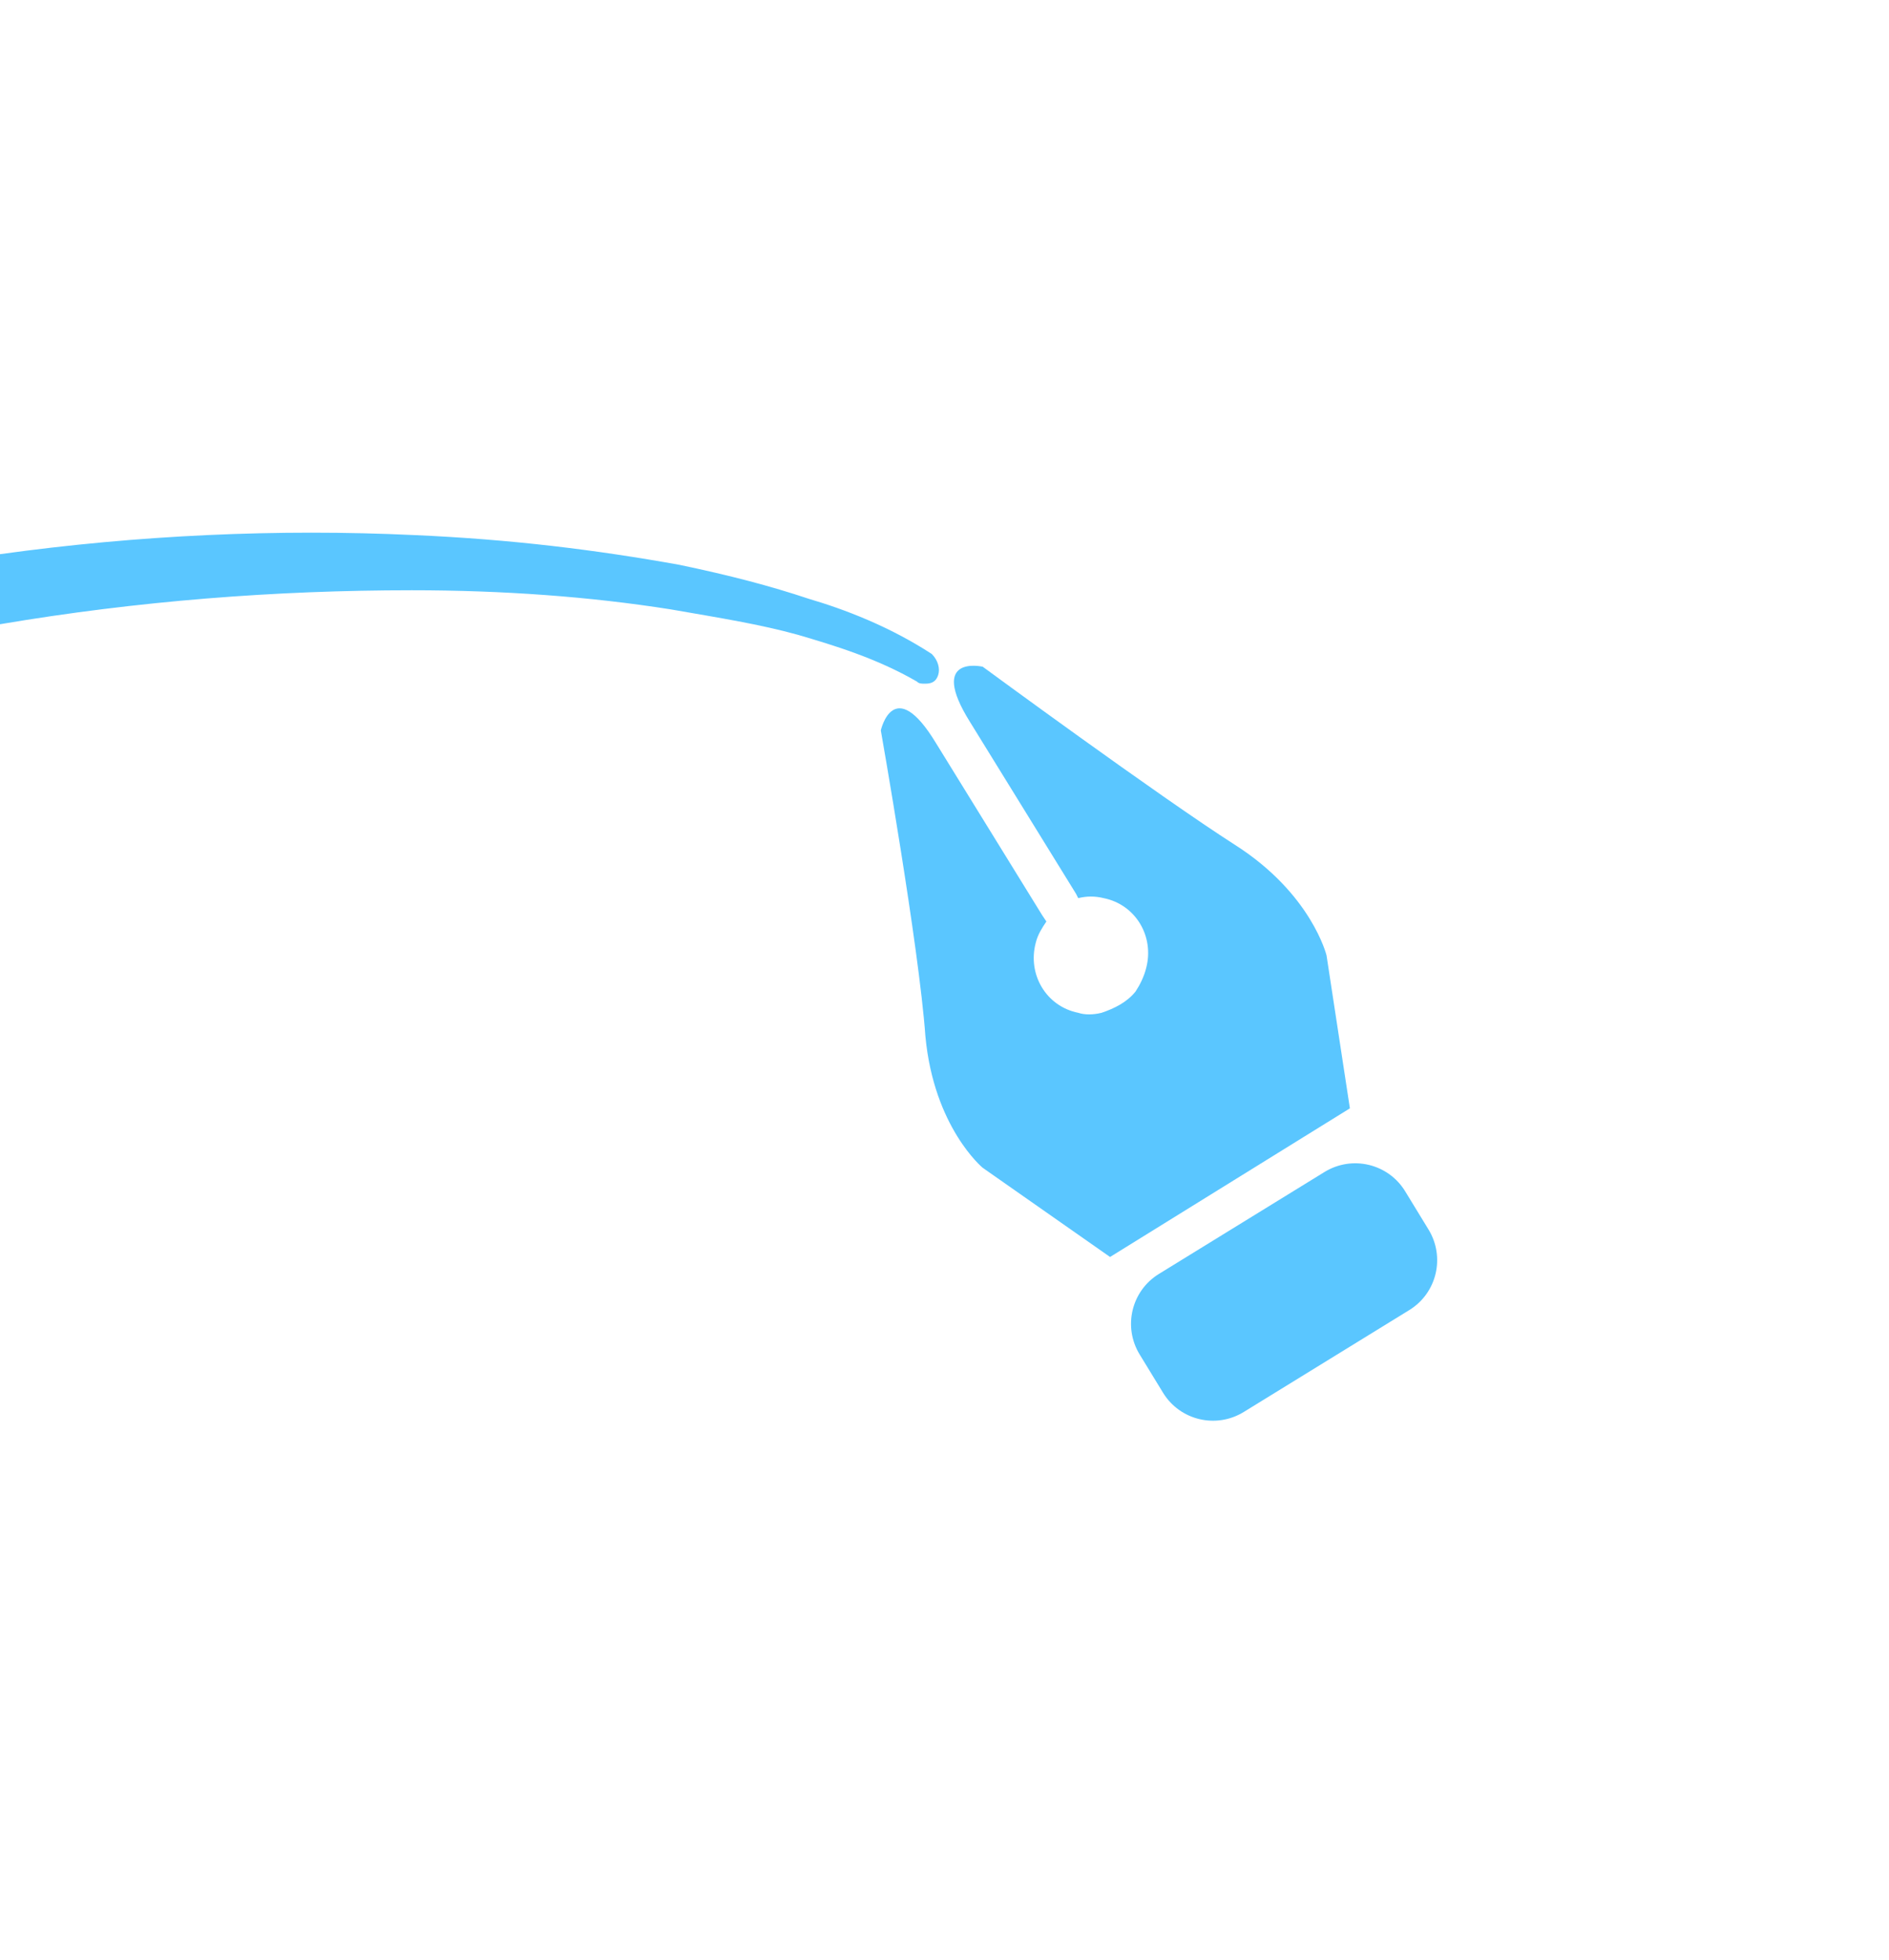 <?xml version="1.0" encoding="utf-8"?>
<!-- Generator: Adobe Illustrator 22.0.0, SVG Export Plug-In . SVG Version: 6.00 Build 0)  -->
<svg version="1.0" id="Layer_1" xmlns="http://www.w3.org/2000/svg" xmlns:xlink="http://www.w3.org/1999/xlink" x="0px" y="0px"
	 viewBox="0 0 89 92.3" enable-background="new 0 0 89 92.3" xml:space="preserve">
<g>
	<rect y="0" fill="#FFFFFF" width="89" height="92.3"/>
	<g>
		<path fill="#5AC6FF" d="M63.6,52.2L62.5,45c0,0-0.7-2.9-4.3-5.2c-3.6-2.3-11.9-8.4-11.9-8.4s-2.6-0.6-0.6,2.6l5,8.1l0.1,0.2
			c0.4-0.1,0.8-0.1,1.2,0c1.5,0.3,2.4,1.8,2,3.3c-0.1,0.4-0.3,0.8-0.5,1.1c-0.4,0.5-1,0.8-1.6,1c-0.4,0.1-0.8,0.1-1.1,0
			c-1.5-0.3-2.4-1.8-2-3.3c0.1-0.4,0.3-0.7,0.5-1l-0.2-0.3l-5-8.1c-2-3.3-2.6-0.6-2.6-0.6s1.8,10.2,2.1,14.4
			c0.4,4.3,2.7,6.2,2.7,6.2l6,4.2L63.6,52.2L63.6,52.2z"/>
		<path fill="#5AC6FF" d="M66.2,56.1c-0.8-1.3-2.5-1.7-3.8-0.9L54.6,60c-1.3,0.8-1.7,2.5-0.9,3.8l1.1,1.8c0.8,1.3,2.5,1.7,3.8,0.9
			l7.8-4.8c1.3-0.8,1.7-2.5,0.9-3.8L66.2,56.1z"/>
	</g>
	<path fill="#5AC6FF" d="M43.9,30.8c-2-1.3-4.1-2.1-5.8-2.6c-1.8-0.6-3.7-1.1-6.1-1.6c-3.9-0.7-7.9-1.2-12.5-1.4
		c-6.4-0.3-13,0-19.5,0.9v3.3c6.5-1.1,13-1.6,19.4-1.6c4.3,0,8.4,0.3,12.2,0.9c0,0,0,0,0,0c2.3,0.4,4.2,0.7,6,1.2
		c1.7,0.5,3.7,1.1,5.6,2.2c0.1,0.1,0.2,0.1,0.4,0.1c0.3,0,0.5-0.1,0.6-0.4C44.3,31.5,44.2,31.1,43.9,30.8z"/>
</g>
</svg>
